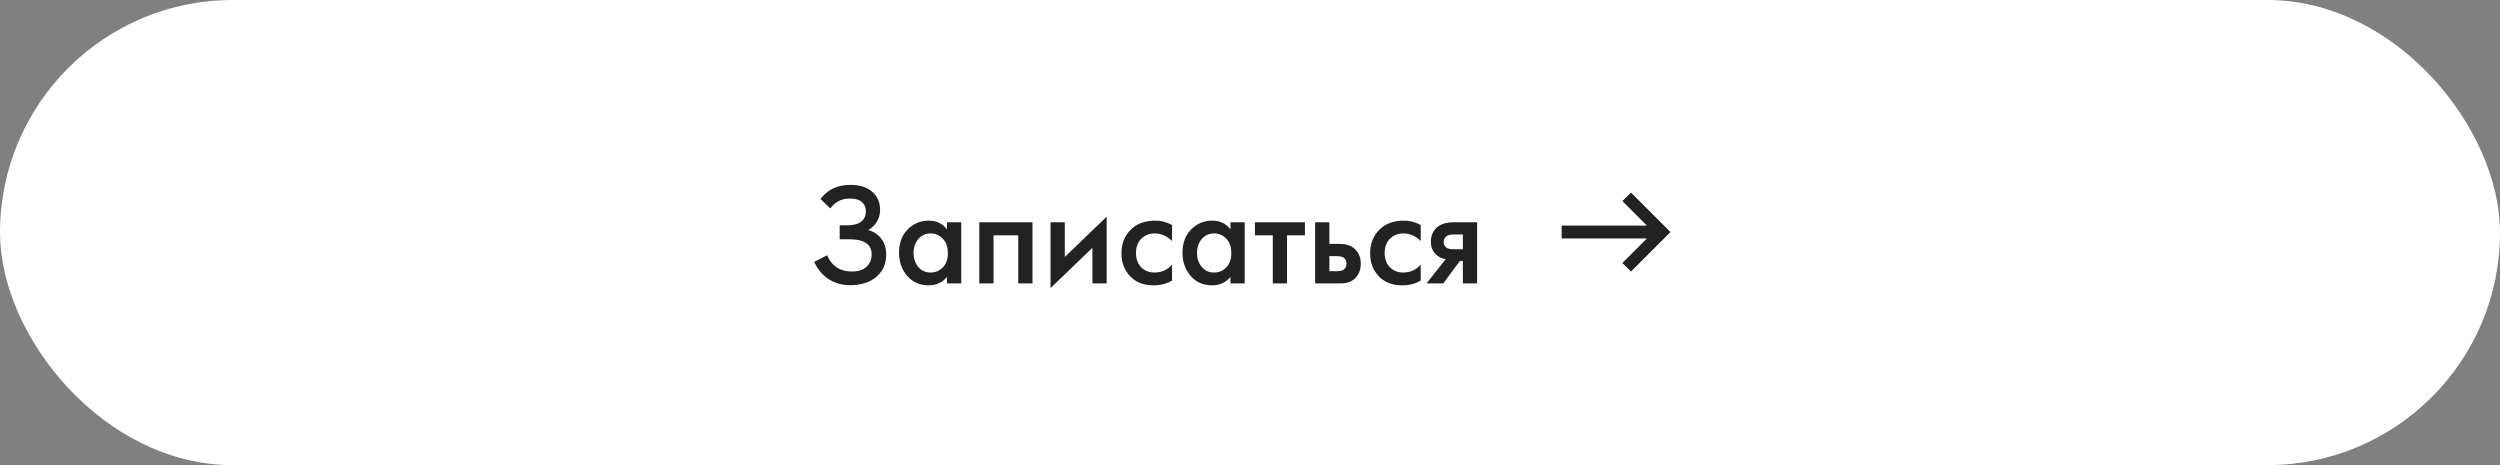<?xml version="1.0" encoding="UTF-8"?> <svg xmlns="http://www.w3.org/2000/svg" width="344" height="64" viewBox="0 0 344 64" fill="none"><rect x="0" y="0" width="344" height="64" fill="#808080" stroke="none"/><rect width="344" height="64" rx="32" fill="white"></rect><path d="M114.24 28.68L112.9 27.38C113.393 26.727 113.967 26.247 114.62 25.94C115.287 25.607 116.093 25.44 117.04 25.44C118.373 25.44 119.407 25.793 120.14 26.5C120.78 27.127 121.1 27.907 121.1 28.84C121.1 29.48 120.953 30.033 120.66 30.5C120.38 30.98 119.98 31.367 119.46 31.66C120.193 31.847 120.793 32.24 121.26 32.84C121.713 33.413 121.94 34.167 121.94 35.1C121.94 36.3 121.493 37.293 120.6 38.08C119.693 38.853 118.493 39.24 117 39.24C115.733 39.24 114.64 38.893 113.72 38.2C113 37.64 112.433 36.92 112.02 36.04L113.82 35.12C114.087 35.8 114.5 36.34 115.06 36.74C115.647 37.153 116.38 37.36 117.26 37.36C118.14 37.36 118.82 37.12 119.3 36.64C119.727 36.213 119.94 35.667 119.94 35C119.94 34.307 119.68 33.787 119.16 33.44C118.667 33.093 117.86 32.92 116.74 32.92H115.54V31H116.62C117.473 31 118.113 30.82 118.54 30.46C118.94 30.127 119.14 29.673 119.14 29.1C119.14 28.5 118.927 28.04 118.5 27.72C118.153 27.453 117.64 27.32 116.96 27.32C116.32 27.32 115.78 27.447 115.34 27.7C114.913 27.94 114.547 28.267 114.24 28.68ZM130.306 31.56V30.58H132.266V39H130.306V38.12C129.653 38.88 128.813 39.26 127.786 39.26C126.546 39.26 125.553 38.82 124.806 37.94C124.073 37.06 123.706 36.007 123.706 34.78C123.706 33.447 124.1 32.38 124.886 31.58C125.686 30.767 126.66 30.36 127.806 30.36C128.86 30.36 129.693 30.76 130.306 31.56ZM128.046 32.12C127.353 32.12 126.786 32.38 126.346 32.9C125.92 33.42 125.706 34.06 125.706 34.82C125.706 35.567 125.92 36.2 126.346 36.72C126.786 37.24 127.353 37.5 128.046 37.5C128.713 37.5 129.273 37.267 129.726 36.8C130.193 36.333 130.426 35.68 130.426 34.84C130.426 33.973 130.193 33.307 129.726 32.84C129.273 32.36 128.713 32.12 128.046 32.12ZM134.752 30.58H142.072V39H140.112V32.38H136.712V39H134.752V30.58ZM144.556 30.58H146.516V35.36L152.276 29.82V39H150.316V34.1L144.556 39.64V30.58ZM161.272 30.96V33.16C160.565 32.467 159.772 32.12 158.892 32.12C158.145 32.12 157.525 32.367 157.032 32.86C156.552 33.34 156.312 33.987 156.312 34.8C156.312 35.64 156.565 36.313 157.072 36.82C157.552 37.273 158.145 37.5 158.852 37.5C159.825 37.5 160.632 37.14 161.272 36.42V38.6C160.565 39.04 159.712 39.26 158.712 39.26C157.365 39.26 156.298 38.847 155.512 38.02C154.712 37.193 154.312 36.14 154.312 34.86C154.312 33.54 154.738 32.453 155.592 31.6C156.418 30.773 157.545 30.36 158.972 30.36C159.785 30.36 160.552 30.56 161.272 30.96ZM169.31 31.56V30.58H171.27V39H169.31V38.12C168.657 38.88 167.817 39.26 166.79 39.26C165.55 39.26 164.557 38.82 163.81 37.94C163.077 37.06 162.71 36.007 162.71 34.78C162.71 33.447 163.103 32.38 163.89 31.58C164.69 30.767 165.663 30.36 166.81 30.36C167.863 30.36 168.697 30.76 169.31 31.56ZM167.05 32.12C166.357 32.12 165.79 32.38 165.35 32.9C164.923 33.42 164.71 34.06 164.71 34.82C164.71 35.567 164.923 36.2 165.35 36.72C165.79 37.24 166.357 37.5 167.05 37.5C167.717 37.5 168.277 37.267 168.73 36.8C169.197 36.333 169.43 35.68 169.43 34.84C169.43 33.973 169.197 33.307 168.73 32.84C168.277 32.36 167.717 32.12 167.05 32.12ZM179.556 32.38H177.096V39H175.136V32.38H172.676V30.58H179.556V32.38ZM180.963 39V30.58H182.923V33.56H184.043C184.403 33.56 184.696 33.573 184.923 33.6C185.149 33.613 185.423 33.687 185.743 33.82C186.063 33.953 186.343 34.153 186.583 34.42C187.023 34.913 187.243 35.527 187.243 36.26C187.243 37.1 186.989 37.773 186.483 38.28C186.256 38.507 185.983 38.68 185.663 38.8C185.356 38.907 185.096 38.967 184.883 38.98C184.683 38.993 184.396 39 184.023 39H180.963ZM182.923 37.32H183.823C184.303 37.32 184.643 37.26 184.843 37.14C185.136 36.927 185.283 36.64 185.283 36.28C185.283 35.907 185.143 35.627 184.863 35.44C184.649 35.307 184.309 35.24 183.843 35.24H182.923V37.32ZM195.49 30.96V33.16C194.784 32.467 193.99 32.12 193.11 32.12C192.364 32.12 191.744 32.367 191.25 32.86C190.77 33.34 190.53 33.987 190.53 34.8C190.53 35.64 190.784 36.313 191.29 36.82C191.77 37.273 192.364 37.5 193.07 37.5C194.044 37.5 194.85 37.14 195.49 36.42V38.6C194.784 39.04 193.93 39.26 192.93 39.26C191.584 39.26 190.517 38.847 189.73 38.02C188.93 37.193 188.53 36.14 188.53 34.86C188.53 33.54 188.957 32.453 189.81 31.6C190.637 30.773 191.764 30.36 193.19 30.36C194.004 30.36 194.77 30.56 195.49 30.96ZM196.289 39L198.929 35.66C198.409 35.58 197.962 35.367 197.589 35.02C197.122 34.567 196.889 33.987 196.889 33.28C196.889 32.48 197.149 31.833 197.669 31.34C198.202 30.833 199.016 30.58 200.109 30.58H203.249V39H201.289V35.9H200.889L198.589 39H196.289ZM201.289 34.3V32.26H200.149C199.682 32.26 199.342 32.32 199.129 32.44C198.809 32.64 198.649 32.92 198.649 33.28C198.649 33.64 198.782 33.913 199.049 34.1C199.249 34.233 199.609 34.3 200.129 34.3H201.289Z" fill="#222222"></path><path d="M214.884 32.223L214.884 32.812L226.615 32.812L223.238 36.189L223.91 36.861L224.417 37.368L229.32 32.464L229.856 31.928L224.425 26.497L223.902 27.011L223.242 27.671L226.615 31.044L214.884 31.044L214.884 32.223Z" fill="#222222"></path></svg> 